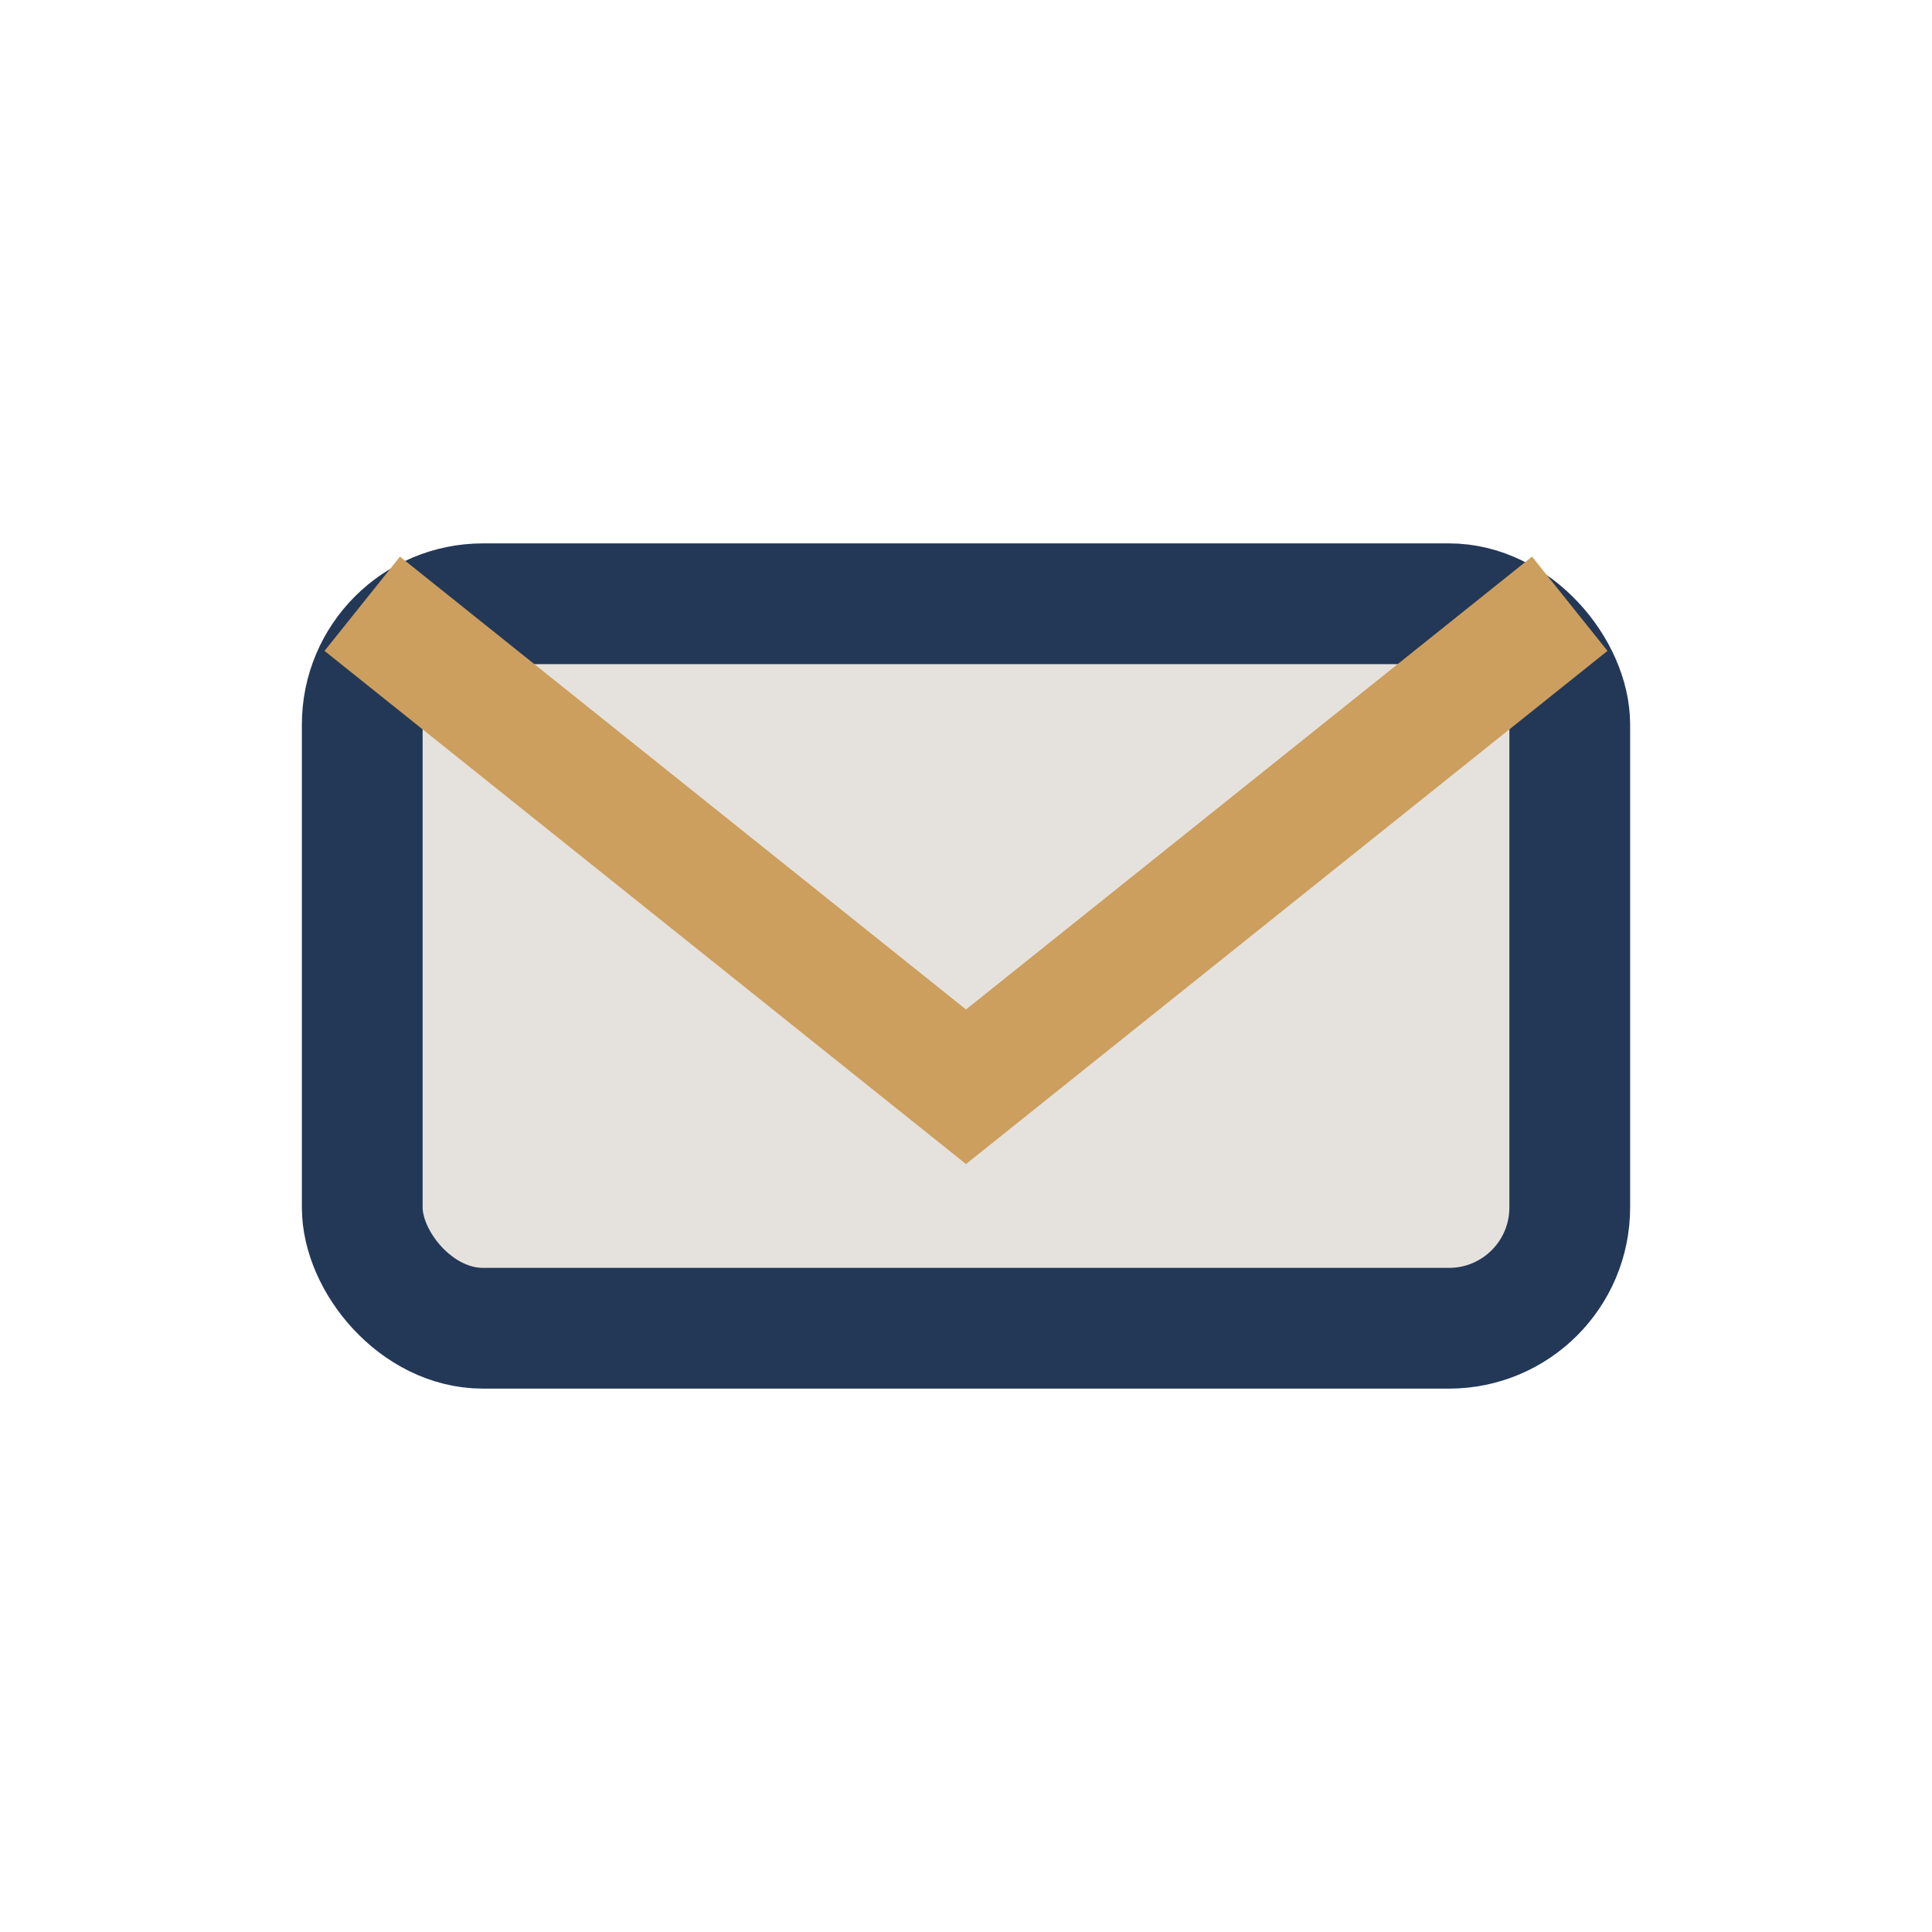 <?xml version="1.0" encoding="UTF-8"?>
<svg xmlns="http://www.w3.org/2000/svg" width="32" height="32" viewBox="0 0 32 32"><rect x="6" y="10" width="20" height="12" rx="2" fill="#E5E2DD" stroke="#233857" stroke-width="2"/><path d="M6 10l10 8 10-8" fill="none" stroke="#CD9F5E" stroke-width="2"/></svg>